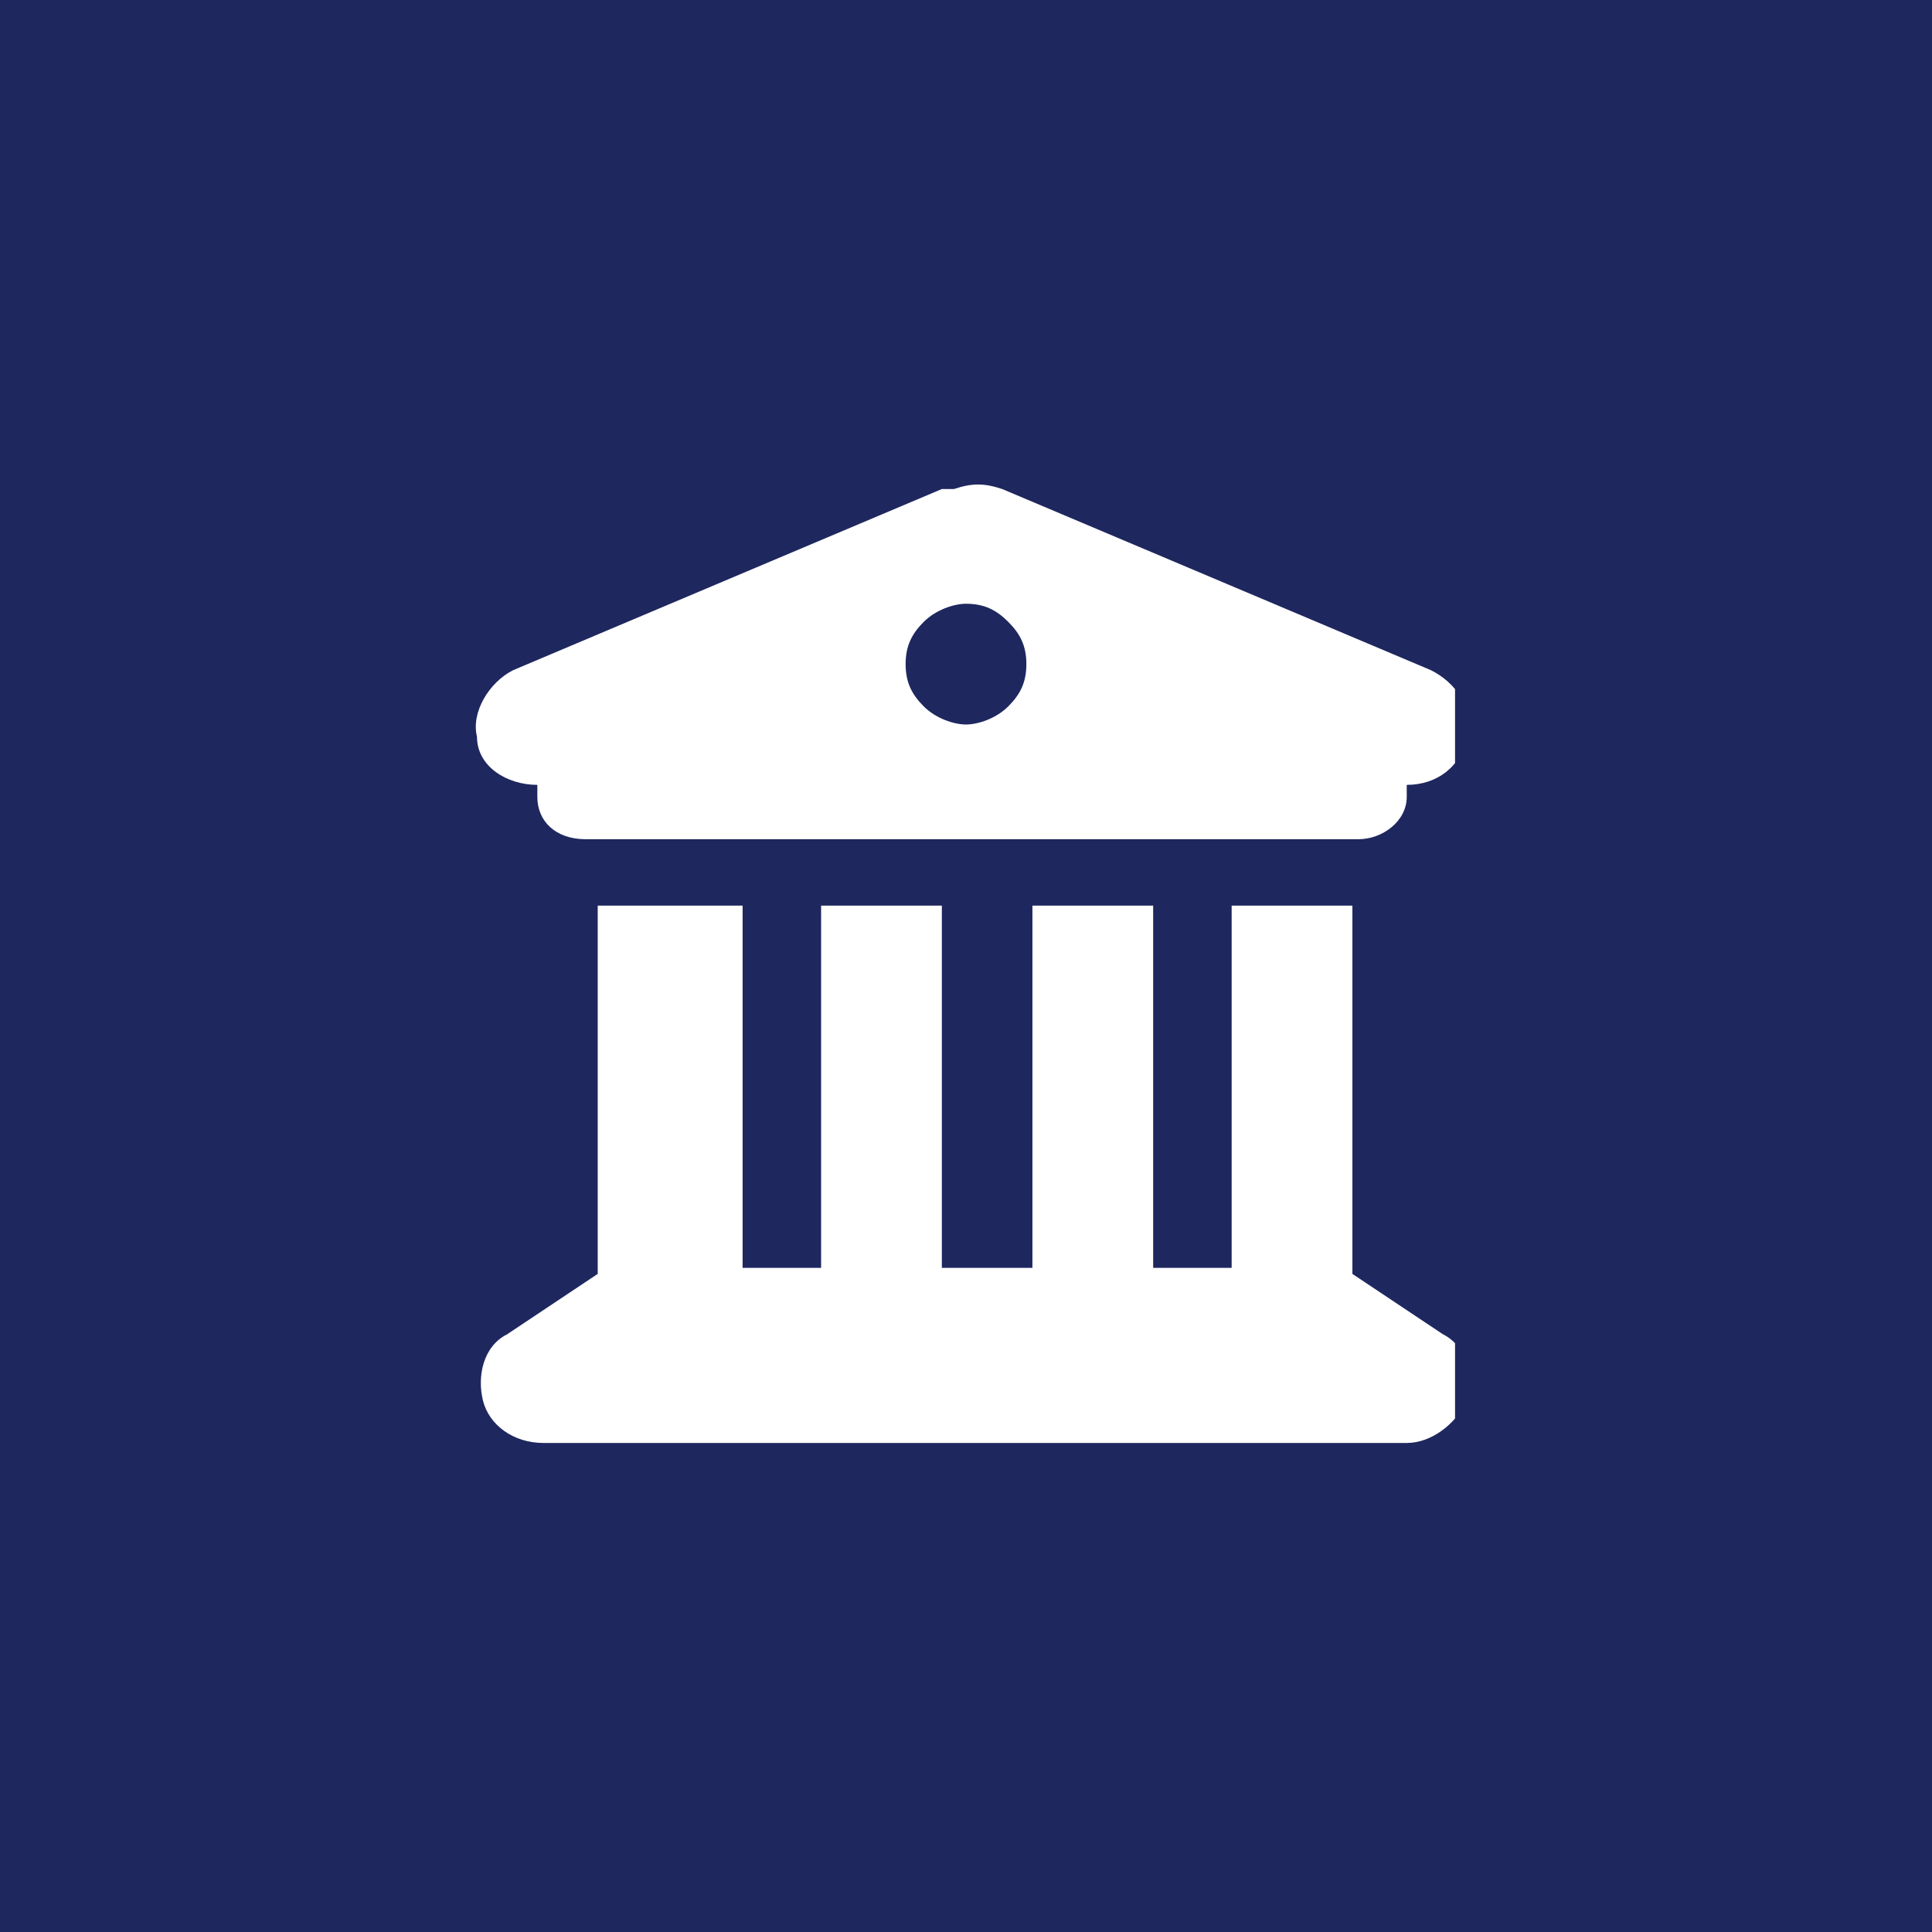 <?xml version="1.0" encoding="UTF-8"?>
<svg xmlns="http://www.w3.org/2000/svg" xmlns:i="http://ns.adobe.com/AdobeIllustrator/10.0/" xmlns:xlink="http://www.w3.org/1999/xlink" id="Calque_1" version="1.1" viewBox="0 0 32 32">
  <defs>
    <style>
      .st0 {
        fill: #fff;
      }

      .st1 {
        fill: none;
      }

      .st2 {
        fill: #1e275e;
      }

      .st3 {
        clip-path: url(#clippath);
      }
    </style>
    <clipPath id="clippath">
      <rect class="st1" x="7.8" y="8" width="16.3" height="16"></rect>
    </clipPath>
  </defs>
  <rect class="st2" y="0" width="32" height="32"></rect>
  <g class="st3">
    <path class="st0" d="M15.6,8.1l-7.1,3c-.4.2-.7.7-.6,1.1,0,.5.5.8,1,.8v.2c0,.4.3.7.8.7h12.8c.4,0,.8-.3.8-.7v-.2c.5,0,.9-.3,1-.8s-.2-.9-.6-1.1l-7.1-3c-.3-.1-.5-.1-.8,0ZM11.9,15h-2v6.1s0,0,0,0l-1.5,1c-.4.2-.5.7-.4,1.1.1.4.5.7,1,.7h14.3c.4,0,.8-.3,1-.7.1-.4,0-.9-.4-1.1l-1.5-1s0,0,0,0v-6.1s-2,0-2,0v6h-1.3v-6h-2v6h-1.5v-6h-2v6h-1.3v-6ZM16,10c.3,0,.5.1.7.3s.3.4.3.7-.1.5-.3.7-.5.3-.7.3-.5-.1-.7-.3-.3-.4-.3-.7.1-.5.3-.7.5-.3.7-.3Z"></path>
  </g>
</svg>
